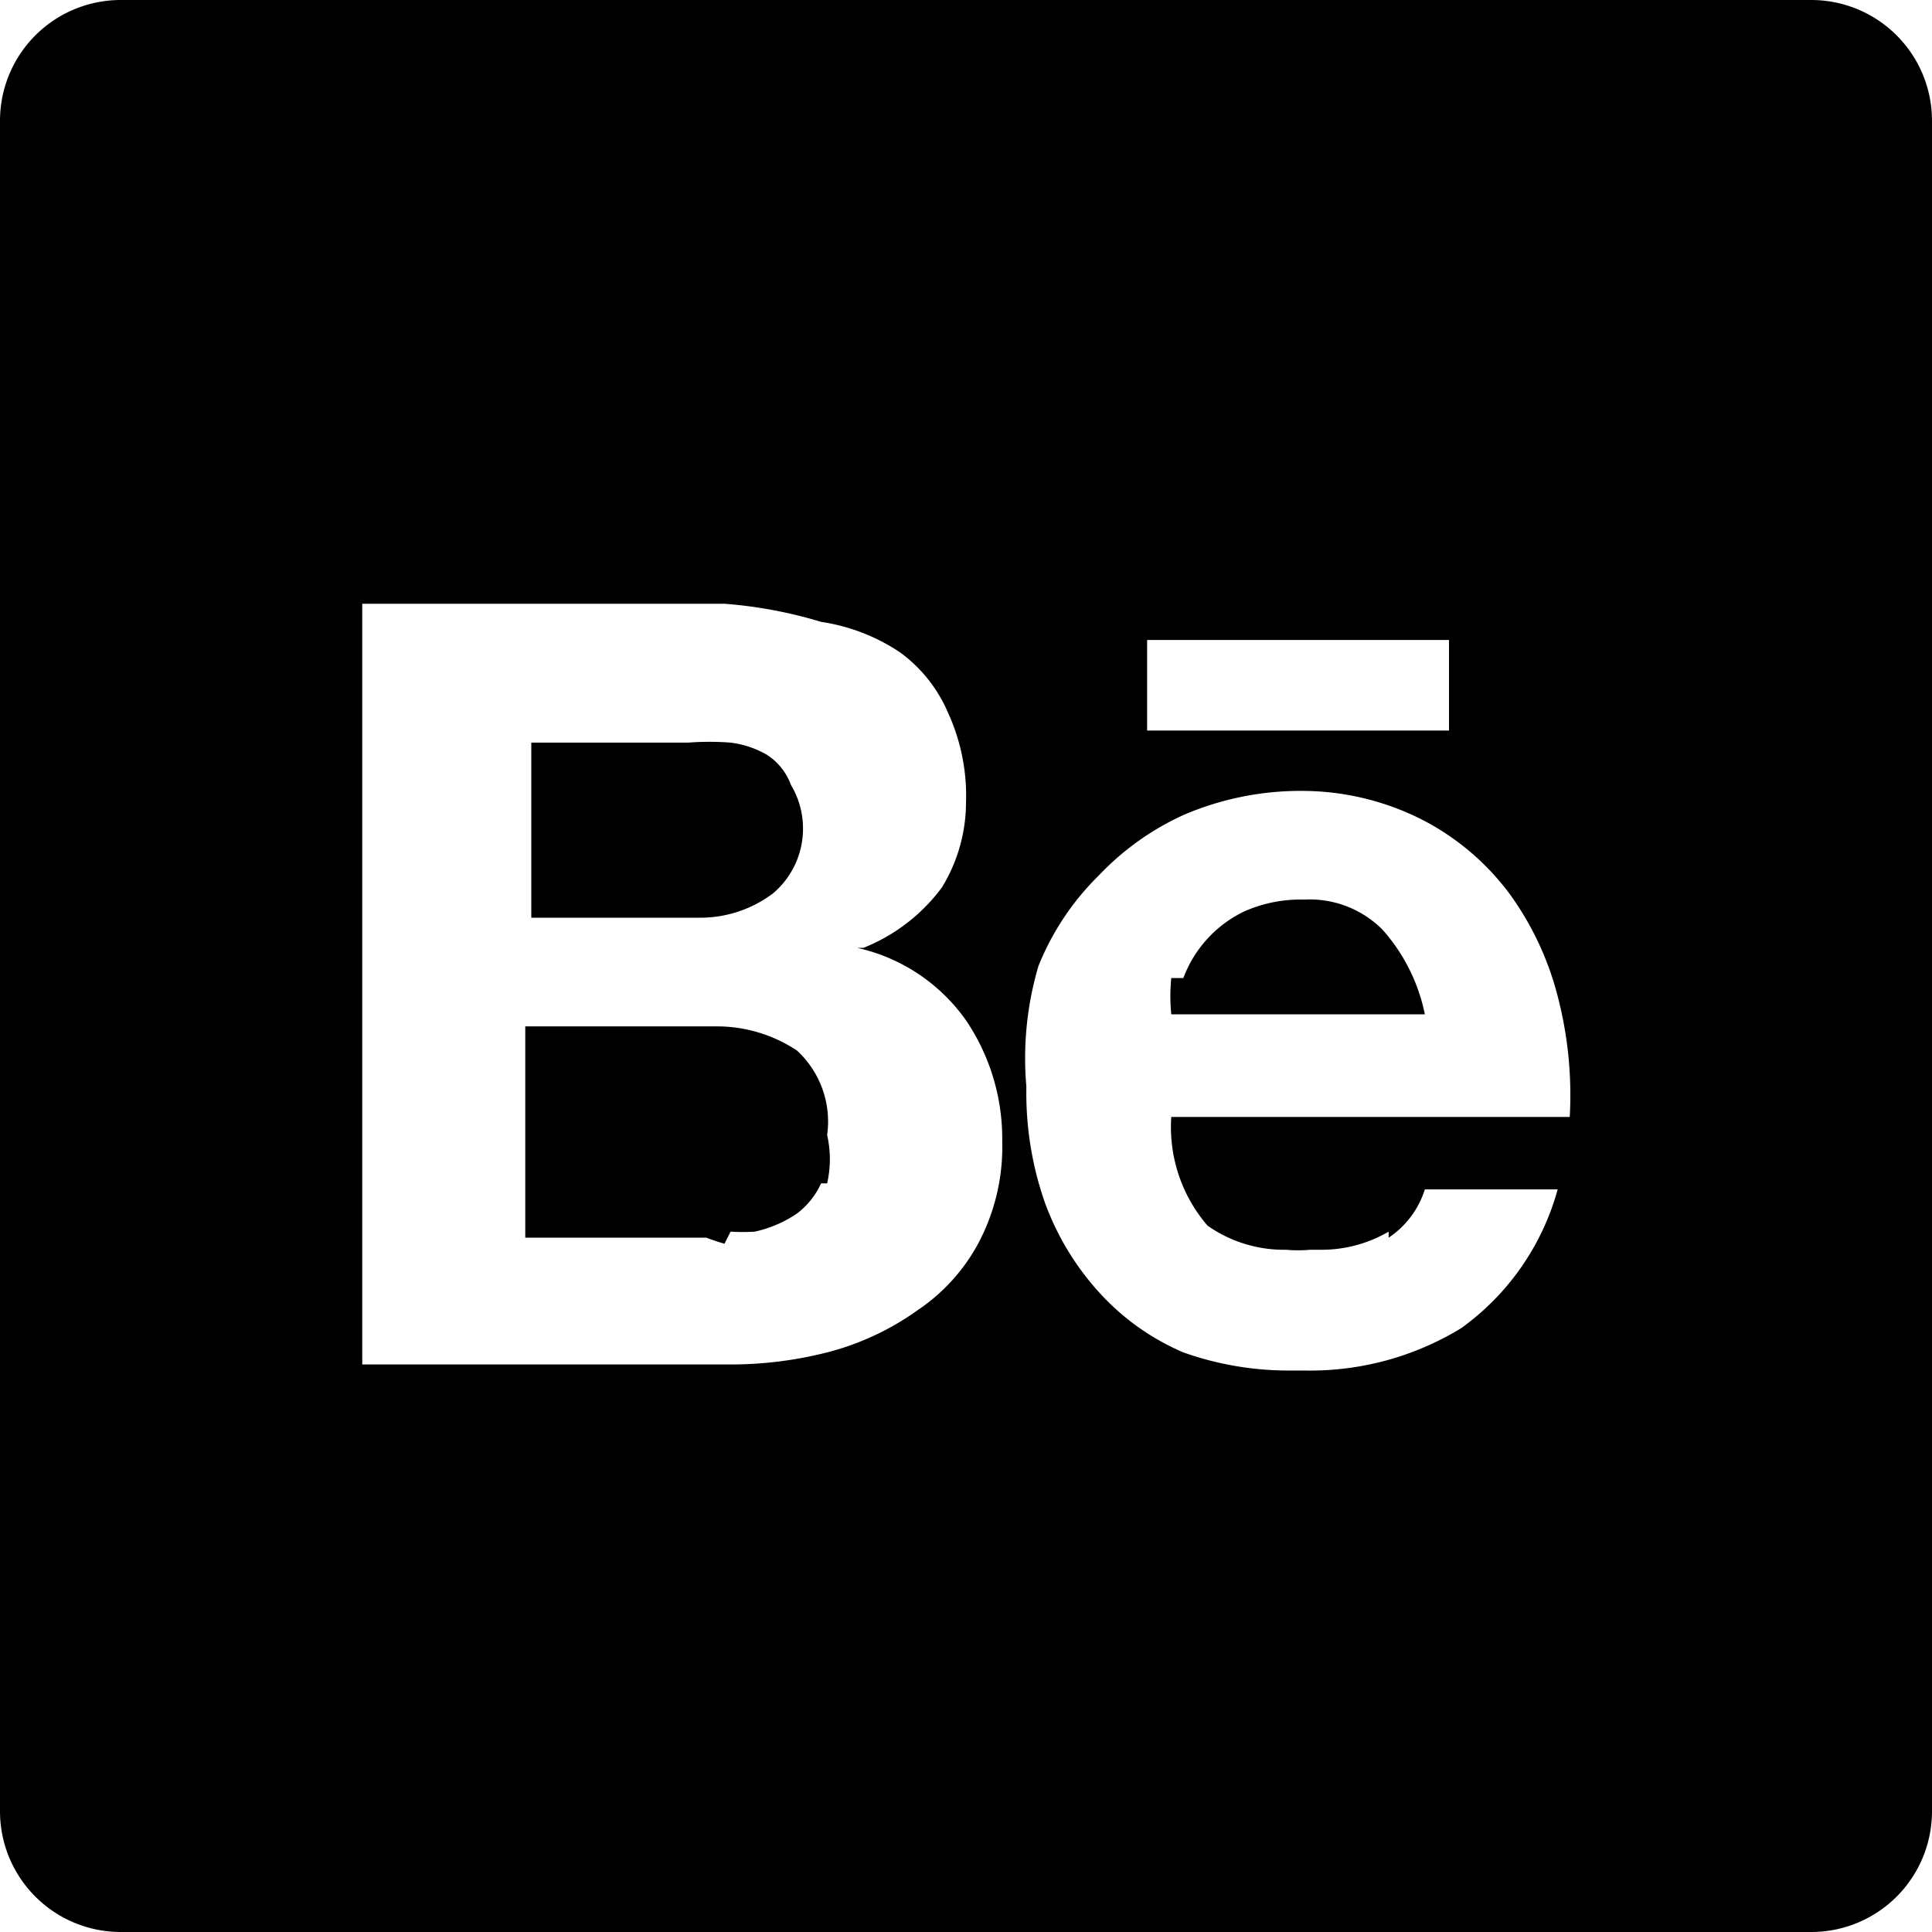 <svg xmlns="http://www.w3.org/2000/svg" viewBox="0 0 32 32">
  <path d="M30 32H2a2 2 0 01-2-2V2a2 2 0 012-2h28a2 2 0 012 2v28a2 2 0 01-2 2zm-8.4-18.9a4.9 4.9 0 00-2 .4 4.5 4.5 0 00-1.4 1 4.4 4.4 0 00-1 1.5 5.4 5.4 0 00-.2 2 5.5 5.5 0 00.3 1.9 4.5 4.5 0 00.9 1.5 4 4 0 001.4 1 5.2 5.2 0 001.7.3h.3a4.8 4.8 0 002.6-.7 4.2 4.2 0 001.6-2.3h-2.2a1.5 1.5 0 01-.6.8v-.1a2.2 2.2 0 01-1.1.3h-.2a2.2 2.2 0 01-.4 0 2.2 2.2 0 01-1.3-.4 2.5 2.5 0 01-.6-1.8H26a6.5 6.5 0 00-.2-2 5 5 0 00-.8-1.7 4.2 4.2 0 00-1.4-1.2 4.4 4.4 0 00-2-.5zM6 10v12.6h6.1a6.5 6.5 0 001.6-.2 4.5 4.5 0 001.5-.7 3.1 3.1 0 001-1.1 3.4 3.4 0 00.4-1.7 3.5 3.5 0 00-.6-2 3 3 0 00-1.8-1.2h.1a3 3 0 001.3-1 2.7 2.7 0 00.4-1.4 3.3 3.3 0 00-.3-1.5 2.4 2.4 0 00-.8-1 3.2 3.2 0 00-1.3-.5A7.5 7.5 0 0012 10zm13 .6v1.5h5v-1.5zm-7 10a3.3 3.3 0 01-.3-.1h-3V17h3.2a2.4 2.4 0 011.3.4 1.6 1.6 0 01.5 1.4 1.8 1.8 0 010 .8h-.1a1.3 1.3 0 01-.4.5 2 2 0 01-.7.3 3.3 3.3 0 01-.4 0zm11.6-3.8h-4.2a3 3 0 010-.6h.2a2 2 0 011-1.1 2.3 2.3 0 011-.2 1.7 1.7 0 011.3.5 3 3 0 01.7 1.4zm-12-1.6H8.8v-2.9h2.6a4.6 4.6 0 01.7 0 1.6 1.6 0 01.6.2 1 1 0 01.4.5 1.4 1.4 0 01.2.7 1.4 1.4 0 01-.5 1.1 2 2 0 01-1.2.4z"/>
</svg>

